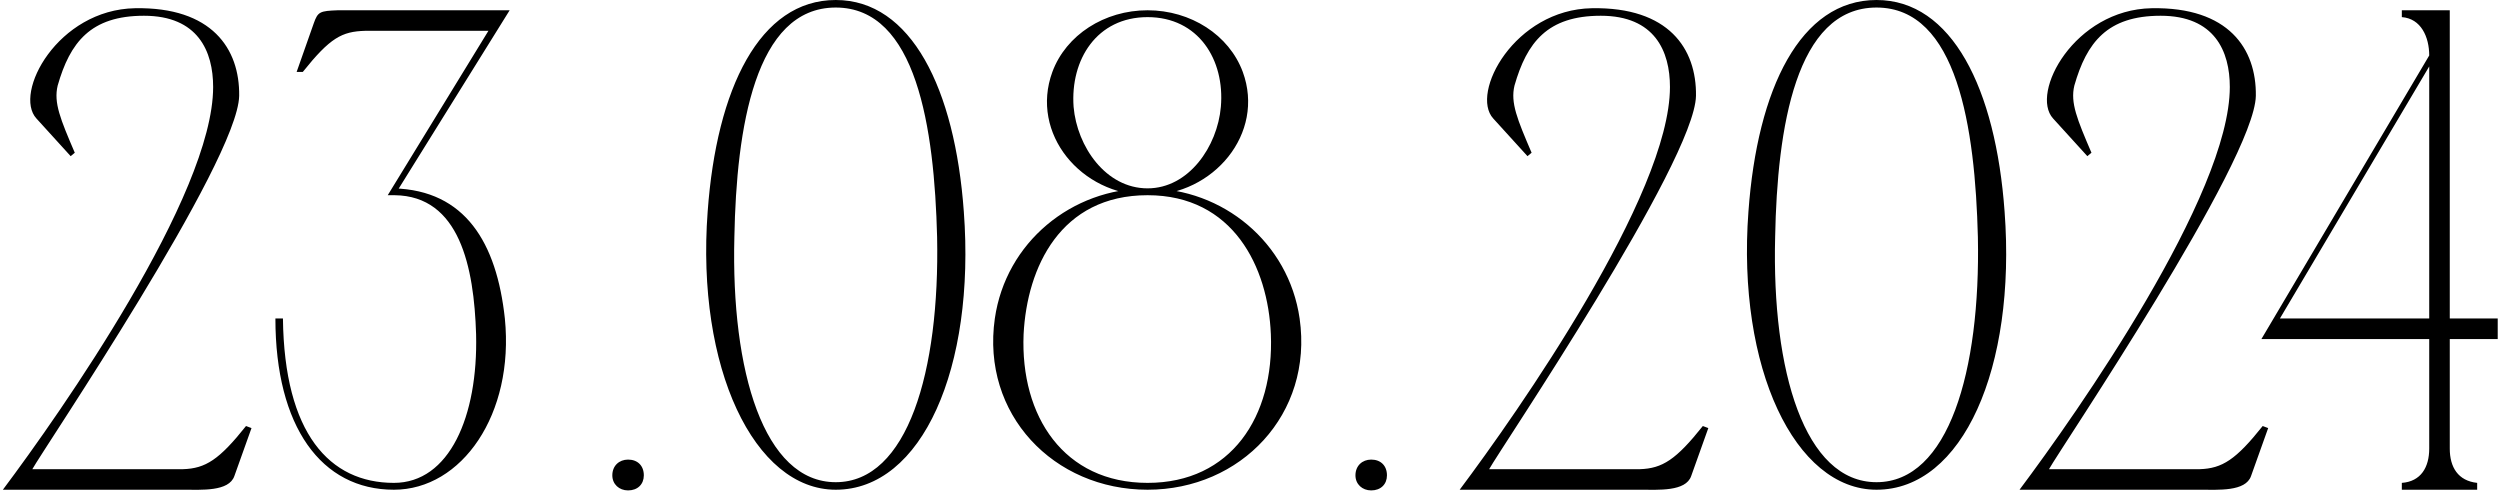 <?xml version="1.0" encoding="UTF-8"?> <svg xmlns="http://www.w3.org/2000/svg" width="730" height="144" viewBox="0 0 730 144" fill="none"><path d="M39.438 2.4C61.837 2 70.037 14.2 69.838 28C69.438 47.2 12.637 131.2 9.438 137H53.438C60.038 136.8 64.037 134.2 71.838 124.4L73.438 125L68.438 139C66.838 143.6 58.837 143 53.438 143H0.838C17.637 120.6 62.237 57 62.237 25.4C62.237 15 57.837 4.6 42.038 4.6C26.438 4.6 20.438 12.4 16.837 25C15.637 30 17.637 34.8 21.837 44.6L20.637 45.6L10.637 34.6C3.837 27.2 16.837 2.8 39.438 2.4ZM80.419 93H82.619C83.019 126.6 96.219 141 115.019 141C131.219 141 139.619 121.6 139.019 97.6C138.419 78 134.219 57.2 115.219 57L115.019 55C135.819 55.6 145.019 70.8 147.419 93C150.219 121 134.819 143 115.019 143C93.819 143 80.419 124.6 80.419 93ZM86.619 21L91.619 6.8C92.819 3.4 93.419 3.2 98.619 3H148.819L115.219 57H113.219L142.619 9H106.619C99.819 9.2 96.419 11 88.419 21H86.619ZM178.798 138.8C178.798 136 180.798 134.2 183.398 134.2C186.198 134.2 187.998 136 187.998 138.8C187.998 141.4 186.198 143.2 183.398 143.2C180.798 143.2 178.798 141.4 178.798 138.8ZM244.036 -6.67572e-06C266.036 -6.67572e-06 278.836 25.8 281.436 61.8C284.836 107.4 269.236 143 244.036 143C220.236 143 203.236 107.4 206.636 61.8C209.236 25.8 221.836 -6.67572e-06 244.036 -6.67572e-06ZM244.036 140.8C265.036 140.8 274.436 108.4 273.636 69.2C272.836 37.4 267.636 2.2 244.036 2.2C220.436 2.2 215.036 37.4 214.436 69.2C213.436 108.4 223.036 140.8 244.036 140.8ZM335.091 55C357.091 55 376.291 70.8 379.491 93C383.491 121 362.291 143 335.091 143C307.691 143 286.491 121 290.491 93C293.691 70.8 312.891 55 335.091 55ZM335.091 141C359.491 141 372.091 121.6 371.091 97.6C370.291 78 360.091 57 335.091 57C309.691 57 299.891 78 298.891 97.6C297.891 121.6 310.691 141 335.091 141ZM335.091 55C347.091 55 355.491 42.8 356.491 31.2C357.691 17.4 349.891 5 335.091 5C320.291 5 312.491 17.4 313.491 31.2C314.491 42.8 322.891 55 335.091 55ZM307.291 21C311.291 10.2 322.491 3 335.091 3C347.691 3 358.891 10.2 362.891 21C369.491 39 354.291 57 335.091 57C315.691 57 300.691 39 307.291 21ZM395.791 138.8C395.791 136 397.791 134.2 400.391 134.2C403.191 134.2 404.991 136 404.991 138.8C404.991 141.4 403.191 143.2 400.391 143.2C397.791 143.2 395.791 141.4 395.791 138.8ZM464.828 2.4C487.228 2 495.428 14.2 495.228 28C494.828 47.2 438.028 131.2 434.828 137H478.828C485.428 136.8 489.428 134.2 497.228 124.4L498.828 125L493.828 139C492.228 143.6 484.228 143 478.828 143H426.228C443.028 120.6 487.628 57 487.628 25.4C487.628 15 483.228 4.6 467.428 4.6C451.828 4.6 445.828 12.4 442.228 25C441.028 30 443.028 34.8 447.228 44.6L446.028 45.6L436.028 34.6C429.228 27.2 442.228 2.8 464.828 2.4ZM547.942 -6.67572e-06C569.942 -6.67572e-06 582.742 25.8 585.342 61.8C588.742 107.4 573.142 143 547.942 143C524.142 143 507.142 107.4 510.542 61.8C513.142 25.8 525.742 -6.67572e-06 547.942 -6.67572e-06ZM547.942 140.8C568.942 140.8 578.342 108.4 577.542 69.2C576.742 37.4 571.542 2.2 547.942 2.2C524.342 2.2 518.942 37.4 518.342 69.2C517.342 108.4 526.942 140.8 547.942 140.8ZM628.305 2.4C650.705 2 658.905 14.2 658.705 28C658.305 47.2 601.505 131.2 598.305 137H642.305C648.905 136.8 652.905 134.2 660.705 124.4L662.305 125L657.305 139C655.705 143.6 647.705 143 642.305 143H589.705C606.505 120.6 651.105 57 651.105 25.4C651.105 15 646.705 4.6 630.905 4.6C615.305 4.6 609.305 12.4 605.705 25C604.505 30 606.505 34.8 610.705 44.6L609.505 45.6L599.505 34.6C592.705 27.2 605.705 2.8 628.305 2.4ZM729.333 93V99H715.333V131C715.333 136.4 717.733 140.4 723.333 141V143H701.333V141C706.933 140.6 709.333 136.4 709.333 131V99H660.333L709.333 16.2C709.333 10.8 706.933 5.4 701.333 5V3H715.333V93H729.333ZM709.333 19.4L665.733 93H709.333V19.4Z" fill="black"></path></svg> 
